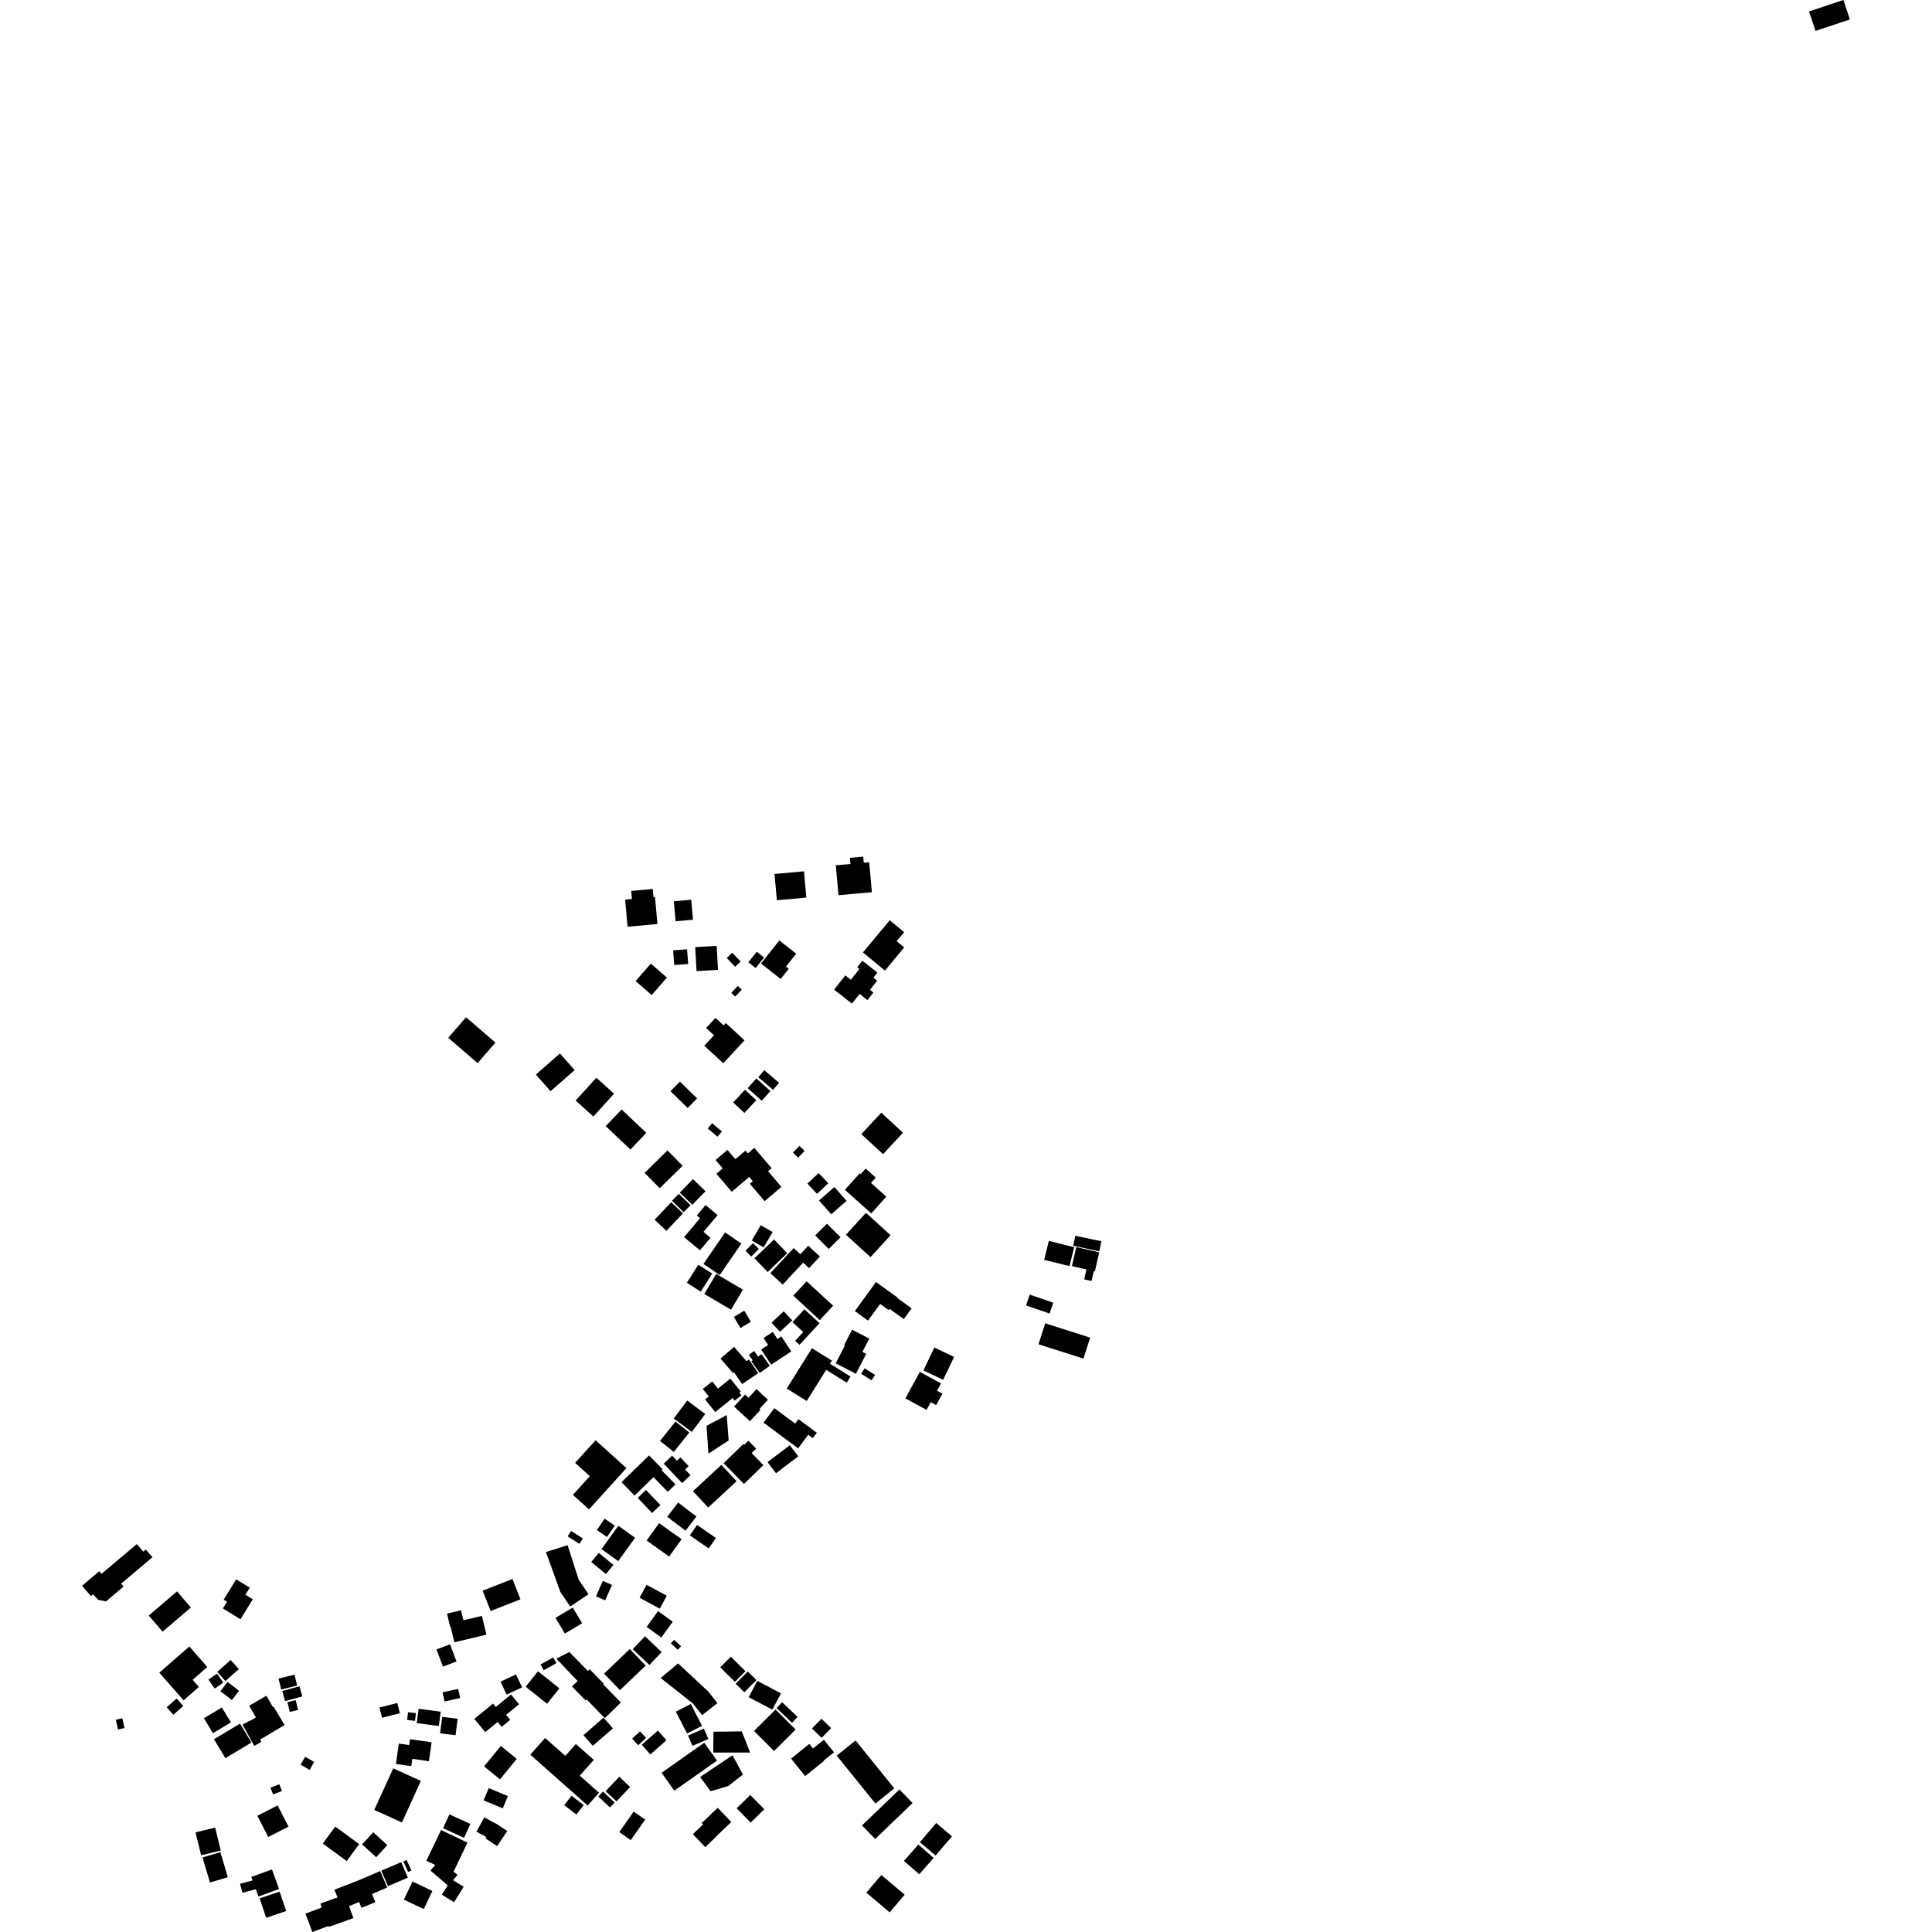 <?xml version="1.0" encoding="utf-8" standalone="no"?>
<!DOCTYPE svg PUBLIC "-//W3C//DTD SVG 1.1//EN"
  "http://www.w3.org/Graphics/SVG/1.1/DTD/svg11.dtd">
<!-- Created with matplotlib (https://matplotlib.org/) -->
<svg height="288pt" version="1.1" viewBox="0 0 288 288" width="288pt" xmlns="http://www.w3.org/2000/svg" xmlns:xlink="http://www.w3.org/1999/xlink">
 <defs>
  <style type="text/css">
*{stroke-linecap:butt;stroke-linejoin:round;}
  </style>
 </defs>
 <g id="figure_1">
  <g id="patch_1">
   <path d="M 0 288 
L 288 288 
L 288 0 
L 0 0 
z
" style="fill:none;opacity:0;"/>
  </g>
  <g id="axes_1">
   <g id="PatchCollection_1">
    <path clip-path="url(#p7f762f6b62)" d="M 98.586 244.097 
L 96.392 242.523 
L 98.093 240.172 
L 100.285 241.746 
L 98.586 244.097 
"/>
    <path clip-path="url(#p7f762f6b62)" d="M 88.134 232.841 
L 89.256 231.483 
L 91.444 233.285 
L 90.322 234.643 
L 88.134 232.841 
"/>
    <path clip-path="url(#p7f762f6b62)" d="M 88.969 228.083 
L 90.132 226.385 
L 91.648 227.422 
L 90.485 229.117 
L 88.969 228.083 
"/>
    <path clip-path="url(#p7f762f6b62)" d="M 96.394 229.643 
L 98.253 227.054 
L 101.607 229.448 
L 99.748 232.037 
L 96.394 229.643 
"/>
    <path clip-path="url(#p7f762f6b62)" d="M 90.049 249.488 
L 93.881 245.82 
L 96.251 248.283 
L 92.42 251.952 
L 90.049 249.488 
"/>
    <path clip-path="url(#p7f762f6b62)" d="M 103.301 222.283 
L 107.536 218.368 
L 109.804 220.806 
L 105.567 224.722 
L 103.301 222.283 
"/>
    <path clip-path="url(#p7f762f6b62)" d="M 95.337 238.167 
L 96.388 236.242 
L 99.394 237.877 
L 98.345 239.802 
L 95.337 238.167 
"/>
    <path clip-path="url(#p7f762f6b62)" d="M 99.462 226.102 
L 101.091 223.98 
L 103.819 226.065 
L 102.19 228.184 
L 99.462 226.102 
"/>
    <path clip-path="url(#p7f762f6b62)" d="M 84.621 229.027 
L 85.137 228.223 
L 86.885 229.338 
L 86.369 230.141 
L 84.621 229.027 
"/>
    <path clip-path="url(#p7f762f6b62)" d="M 92.172 227.444 
L 94.671 229.235 
L 92.161 232.715 
L 89.664 230.925 
L 92.172 227.444 
"/>
    <path clip-path="url(#p7f762f6b62)" d="M 95.059 223.288 
L 96.299 222.109 
L 98.451 224.365 
L 97.208 225.544 
L 95.059 223.288 
"/>
    <path clip-path="url(#p7f762f6b62)" d="M 121.039 257.662 
L 122.445 256.212 
L 123.892 257.609 
L 122.486 259.059 
L 121.039 257.662 
"/>
    <path clip-path="url(#p7f762f6b62)" d="M 65.061 245.878 
L 67.084 245.118 
L 68.052 247.677 
L 66.029 248.437 
L 65.061 245.878 
"/>
    <path clip-path="url(#p7f762f6b62)" d="M 105.322 212.543 
L 108.329 210.941 
L 108.62 214.728 
L 105.607 216.692 
L 105.322 212.543 
"/>
    <path clip-path="url(#p7f762f6b62)" d="M 100.444 216.437 
L 98.385 214.805 
L 100.693 211.909 
L 102.752 213.541 
L 100.444 216.437 
"/>
    <path clip-path="url(#p7f762f6b62)" d="M 106.726 229.267 
L 105.646 230.82 
L 102.835 228.877 
L 103.914 227.325 
L 106.726 229.267 
"/>
    <path clip-path="url(#p7f762f6b62)" d="M 82.804 241.169 
L 85.381 239.639 
L 86.779 241.978 
L 84.201 243.511 
L 82.804 241.169 
"/>
    <path clip-path="url(#p7f762f6b62)" d="M 100.434 211.446 
L 102.445 208.776 
L 105.131 210.784 
L 103.121 213.457 
L 100.434 211.446 
"/>
    <path clip-path="url(#p7f762f6b62)" d="M 111.605 252.997 
L 112.887 250.568 
L 116.42 252.423 
L 115.135 254.852 
L 111.605 252.997 
"/>
    <path clip-path="url(#p7f762f6b62)" d="M 107.365 248.55 
L 108.944 246.963 
L 111.127 249.122 
L 109.551 250.71 
L 107.365 248.55 
"/>
    <path clip-path="url(#p7f762f6b62)" d="M 114.414 217.955 
L 117.731 215.438 
L 118.995 217.093 
L 115.681 219.613 
L 114.414 217.955 
"/>
    <path clip-path="url(#p7f762f6b62)" d="M 94.316 245.841 
L 96.148 243.917 
L 98.635 246.272 
L 96.803 248.196 
L 94.316 245.841 
"/>
    <path clip-path="url(#p7f762f6b62)" d="M 112.398 258.031 
L 115.61 254.837 
L 118.598 257.826 
L 115.387 261.021 
L 112.398 258.031 
"/>
    <path clip-path="url(#p7f762f6b62)" d="M 112.761 250.439 
L 110.963 252.266 
L 109.662 250.993 
L 111.459 249.165 
L 112.761 250.439 
"/>
    <path clip-path="url(#p7f762f6b62)" d="M 118.529 212.215 
L 119.024 211.551 
L 121.768 213.586 
L 121.169 214.389 
L 120.48 213.878 
L 118.975 215.902 
L 113.816 212.074 
L 115.426 209.916 
L 118.529 212.215 
"/>
    <path clip-path="url(#p7f762f6b62)" d="M 77.587 238.404 
L 73.142 240.151 
L 71.946 237.123 
L 76.392 235.376 
L 77.587 238.404 
"/>
    <path clip-path="url(#p7f762f6b62)" d="M 124.728 261.708 
L 127.541 259.45 
L 133.309 266.589 
L 130.497 268.847 
L 124.728 261.708 
"/>
    <path clip-path="url(#p7f762f6b62)" d="M 100.741 255.153 
L 102.975 254.011 
L 104.65 257.269 
L 102.416 258.41 
L 100.741 255.153 
"/>
    <path clip-path="url(#p7f762f6b62)" d="M 100.004 244.965 
L 100.496 244.442 
L 101.525 245.407 
L 101.035 245.927 
L 100.004 244.965 
"/>
    <path clip-path="url(#p7f762f6b62)" d="M 90.209 238.561 
L 88.842 237.958 
L 89.863 235.658 
L 91.231 236.264 
L 90.209 238.561 
"/>
    <path clip-path="url(#p7f762f6b62)" d="M 105.601 252.172 
L 106.947 253.888 
L 104.658 255.673 
L 103.313 253.957 
L 98.49 250.139 
L 101.077 247.961 
L 105.601 252.172 
"/>
    <path clip-path="url(#p7f762f6b62)" d="M 86.261 235.471 
L 87.727 237.651 
L 84.992 239.482 
L 83.527 237.302 
L 81.382 231.357 
L 84.607 230.337 
L 86.261 235.471 
"/>
    <path clip-path="url(#p7f762f6b62)" d="M 88.784 214.698 
L 93.383 218.847 
L 87.804 224.999 
L 85.403 222.833 
L 87.93 220.048 
L 85.733 218.066 
L 88.784 214.698 
"/>
    <path clip-path="url(#p7f762f6b62)" d="M 112.767 207.079 
L 114.479 208.658 
L 113.211 210.024 
L 113.365 210.167 
L 111.793 211.858 
L 109.419 209.669 
L 111.07 207.889 
L 111.579 208.359 
L 112.767 207.079 
"/>
    <path clip-path="url(#p7f762f6b62)" d="M 107.869 218.117 
L 110.825 215.246 
L 110.946 215.372 
L 111.566 214.767 
L 112.723 215.952 
L 112.044 216.612 
L 113.793 218.402 
L 110.897 221.214 
L 107.869 218.117 
"/>
    <path clip-path="url(#p7f762f6b62)" d="M 121.192 260.648 
L 122.816 259.346 
L 124.324 261.212 
L 122.756 262.472 
L 122.799 262.526 
L 120.026 264.755 
L 117.922 262.149 
L 120.639 259.966 
L 121.192 260.648 
"/>
    <path clip-path="url(#p7f762f6b62)" d="M 69.082 241.534 
L 71.838 240.878 
L 72.51 243.676 
L 67.73 244.815 
L 67.174 242.497 
L 67.106 242.513 
L 66.632 240.541 
L 68.724 240.04 
L 69.082 241.534 
"/>
    <path clip-path="url(#p7f762f6b62)" d="M 100.918 217.743 
L 101.431 217.26 
L 102.654 218.549 
L 102.128 219.048 
L 102.937 219.902 
L 101.685 221.084 
L 98.936 218.186 
L 100.203 216.991 
L 100.918 217.743 
"/>
    <path clip-path="url(#p7f762f6b62)" d="M 97.407 220.199 
L 94.593 222.942 
L 92.645 220.954 
L 96.747 216.96 
L 98.772 219.026 
L 98.626 219.167 
L 100.693 221.277 
L 99.551 222.388 
L 97.407 220.199 
"/>
    <path clip-path="url(#p7f762f6b62)" d="M 107.027 206.991 
L 108.873 205.508 
L 110.426 207.432 
L 110.21 207.609 
L 110.52 207.996 
L 109.523 208.794 
L 109.211 208.411 
L 106.619 210.492 
L 105.104 208.616 
L 105.665 208.164 
L 104.765 207.051 
L 106.165 205.925 
L 107.027 206.991 
"/>
    <path clip-path="url(#p7f762f6b62)" d="M 77.372 254.053 
L 75.451 255.624 
L 76.062 256.368 
L 74.778 257.419 
L 74.182 256.692 
L 72.331 258.205 
L 70.707 256.229 
L 73.493 253.951 
L 73.906 254.453 
L 76.176 252.597 
L 77.372 254.053 
"/>
    <path clip-path="url(#p7f762f6b62)" d="M 86.107 250.589 
L 82.937 247.252 
L 84.872 246.263 
L 87.633 249.094 
L 87.901 248.835 
L 89.992 250.979 
L 89.901 251.064 
L 92.555 253.787 
L 90.155 256.116 
L 87.454 253.342 
L 87.299 253.493 
L 85.264 251.403 
L 86.107 250.589 
"/>
    <path clip-path="url(#p7f762f6b62)" d="M 67.528 280.271 
L 69.122 281.259 
L 67.683 283.565 
L 65.87 282.439 
L 66.743 281.046 
L 64.168 278.84 
L 64.883 278.01 
L 63.557 277.378 
L 65.747 272.801 
L 69.686 274.677 
L 67.616 278.998 
L 68.197 279.494 
L 67.528 280.271 
"/>
    <path clip-path="url(#p7f762f6b62)" d="M 48.956 287.103 
L 46.558 288 
L 45.528 285.259 
L 47.966 284.349 
L 47.755 283.76 
L 50.317 282.842 
L 49.842 281.7 
L 53.266 280.373 
L 56.677 278.918 
L 57.729 281.368 
L 55.459 282.338 
L 55.957 283.554 
L 53.881 284.397 
L 53.527 283.528 
L 52.036 284.144 
L 52.676 285.928 
L 49.006 287.241 
L 48.956 287.103 
"/>
    <path clip-path="url(#p7f762f6b62)" d="M 74.61 250.683 
L 76.919 249.6 
L 77.83 251.529 
L 75.522 252.612 
L 74.61 250.683 
"/>
    <path clip-path="url(#p7f762f6b62)" d="M 58.616 263.607 
L 62.738 265.477 
L 59.912 271.671 
L 55.792 269.805 
L 58.616 263.607 
"/>
    <path clip-path="url(#p7f762f6b62)" d="M 60.12 277.481 
L 60.607 277.259 
L 61.331 278.837 
L 60.844 279.059 
L 60.12 277.481 
"/>
    <path clip-path="url(#p7f762f6b62)" d="M 84.105 269.089 
L 85.202 267.681 
L 87.014 269.084 
L 85.917 270.493 
L 84.105 269.089 
"/>
    <path clip-path="url(#p7f762f6b62)" d="M 104.986 259.783 
L 106.878 262.452 
L 100.513 266.935 
L 98.621 264.266 
L 104.986 259.783 
"/>
    <path clip-path="url(#p7f762f6b62)" d="M 65.609 258.383 
L 65.916 255.927 
L 68.218 256.212 
L 67.911 258.668 
L 65.609 258.383 
"/>
    <path clip-path="url(#p7f762f6b62)" d="M 56.951 256.063 
L 56.563 254.534 
L 59.226 253.862 
L 59.614 255.391 
L 56.951 256.063 
"/>
    <path clip-path="url(#p7f762f6b62)" d="M 90.924 269.431 
L 89.187 267.801 
L 89.885 267.061 
L 91.622 268.691 
L 90.924 269.431 
"/>
    <path clip-path="url(#p7f762f6b62)" d="M 60.825 255.235 
L 62.001 255.369 
L 61.868 256.528 
L 60.692 256.393 
L 60.825 255.235 
"/>
    <path clip-path="url(#p7f762f6b62)" d="M 62.404 254.724 
L 65.699 255.157 
L 65.418 257.293 
L 62.123 256.86 
L 62.404 254.724 
"/>
    <path clip-path="url(#p7f762f6b62)" d="M 129.142 282.134 
L 131.38 279.502 
L 134.855 282.436 
L 132.617 285.072 
L 129.142 282.134 
"/>
    <path clip-path="url(#p7f762f6b62)" d="M 51.683 277.428 
L 48.115 274.82 
L 49.976 272.287 
L 53.543 274.896 
L 51.683 277.428 
"/>
    <path clip-path="url(#p7f762f6b62)" d="M 109.807 269.564 
L 111.836 267.577 
L 113.929 269.704 
L 111.898 271.692 
L 109.807 269.564 
"/>
    <path clip-path="url(#p7f762f6b62)" d="M 102.559 258.707 
L 104.932 257.688 
L 105.598 259.232 
L 103.225 260.25 
L 102.559 258.707 
"/>
    <path clip-path="url(#p7f762f6b62)" d="M 53.984 274.94 
L 55.644 273.134 
L 57.737 275.047 
L 56.076 276.854 
L 53.984 274.94 
"/>
    <path clip-path="url(#p7f762f6b62)" d="M 72.162 263.309 
L 74.66 260.266 
L 77.03 262.198 
L 74.533 265.244 
L 72.162 263.309 
"/>
    <path clip-path="url(#p7f762f6b62)" d="M 95.666 260.083 
L 98.073 257.975 
L 99.348 259.419 
L 96.939 261.53 
L 95.666 260.083 
"/>
    <path clip-path="url(#p7f762f6b62)" d="M 66.267 253.636 
L 65.965 252.272 
L 68.297 251.762 
L 68.599 253.122 
L 66.267 253.636 
"/>
    <path clip-path="url(#p7f762f6b62)" d="M 94.225 259.178 
L 95.406 258.092 
L 96.31 259.064 
L 95.13 260.154 
L 94.225 259.178 
"/>
    <path clip-path="url(#p7f762f6b62)" d="M 106.323 261.252 
L 106.358 258.148 
L 110.577 258.093 
L 111.817 261.252 
L 106.323 261.252 
"/>
    <path clip-path="url(#p7f762f6b62)" d="M 86.975 258.658 
L 89.965 256.052 
L 91.359 257.645 
L 88.369 260.248 
L 86.975 258.658 
"/>
    <path clip-path="url(#p7f762f6b62)" d="M 66.046 272.529 
L 66.991 270.465 
L 70.123 271.892 
L 69.177 273.956 
L 66.046 272.529 
"/>
    <path clip-path="url(#p7f762f6b62)" d="M 137.124 274.613 
L 139.562 271.753 
L 141.907 273.741 
L 139.47 276.601 
L 137.124 274.613 
"/>
    <path clip-path="url(#p7f762f6b62)" d="M 72.857 266.552 
L 75.715 267.743 
L 74.947 269.569 
L 72.09 268.378 
L 72.857 266.552 
"/>
    <path clip-path="url(#p7f762f6b62)" d="M 128.502 272.113 
L 134.073 266.749 
L 136.034 268.771 
L 130.46 274.137 
L 128.502 272.113 
"/>
    <path clip-path="url(#p7f762f6b62)" d="M 38.7 282.988 
L 41.677 281.98 
L 42.66 284.871 
L 39.683 285.878 
L 38.7 282.988 
"/>
    <path clip-path="url(#p7f762f6b62)" d="M 92.316 273.108 
L 94.461 270.049 
L 96.175 271.243 
L 94.027 274.305 
L 92.316 273.108 
"/>
    <path clip-path="url(#p7f762f6b62)" d="M 61.491 280.472 
L 64.458 281.882 
L 63.169 284.582 
L 60.2 283.171 
L 61.491 280.472 
"/>
    <path clip-path="url(#p7f762f6b62)" d="M 134.752 277.407 
L 136.889 274.967 
L 139.172 276.954 
L 137.035 279.394 
L 134.752 277.407 
"/>
    <path clip-path="url(#p7f762f6b62)" d="M 90.28 267.008 
L 92.314 264.857 
L 93.93 266.38 
L 91.899 268.528 
L 90.28 267.008 
"/>
    <path clip-path="url(#p7f762f6b62)" d="M 116.594 253.754 
L 118.895 255.945 
L 118.062 256.814 
L 115.761 254.622 
L 116.594 253.754 
"/>
    <path clip-path="url(#p7f762f6b62)" d="M 38.132 281.623 
L 36.138 282.156 
L 35.777 280.815 
L 37.656 280.313 
L 37.465 279.785 
L 40.539 278.675 
L 41.599 281.597 
L 38.524 282.707 
L 38.132 281.623 
"/>
    <path clip-path="url(#p7f762f6b62)" d="M 80.574 248.116 
L 82.464 247.073 
L 82.94 247.927 
L 81.05 248.971 
L 80.574 248.116 
"/>
    <path clip-path="url(#p7f762f6b62)" d="M 80.197 249.136 
L 83.387 251.675 
L 81.546 253.973 
L 78.358 251.435 
L 80.197 249.136 
"/>
    <path clip-path="url(#p7f762f6b62)" d="M 56.843 278.858 
L 59.807 277.589 
L 60.801 279.898 
L 57.837 281.166 
L 56.843 278.858 
"/>
    <path clip-path="url(#p7f762f6b62)" d="M 105.927 267.017 
L 104.365 264.893 
L 109.197 261.654 
L 110.746 264.527 
L 108.557 266.248 
L 105.927 267.017 
"/>
    <path clip-path="url(#p7f762f6b62)" d="M 61.126 259.264 
L 64.34 259.719 
L 63.938 262.541 
L 61.463 262.19 
L 61.307 263.277 
L 59.017 262.952 
L 59.451 259.916 
L 60.999 260.134 
L 61.126 259.264 
"/>
    <path clip-path="url(#p7f762f6b62)" d="M 84.27 261.744 
L 85.845 259.976 
L 88.516 262.344 
L 86.422 264.695 
L 89.297 267.241 
L 87.602 269.145 
L 79.046 261.561 
L 81.26 259.079 
L 84.27 261.744 
"/>
    <path clip-path="url(#p7f762f6b62)" d="M 72.191 270.908 
L 73.851 271.811 
L 73.867 271.788 
L 75.612 272.946 
L 74.11 275.2 
L 72.363 274.042 
L 72.5 273.84 
L 71.029 273.038 
L 72.191 270.908 
"/>
    <path clip-path="url(#p7f762f6b62)" d="M 106.798 273.712 
L 106.818 273.732 
L 106.72 273.828 
L 105.132 275.345 
L 103.283 273.419 
L 104.792 271.977 
L 104.591 271.77 
L 106.984 269.488 
L 109.012 271.601 
L 106.798 273.712 
"/>
    <path clip-path="url(#p7f762f6b62)" d="M 40.699 254.487 
L 40.793 254.431 
L 42.421 257.146 
L 38.774 259.319 
L 38.963 259.663 
L 37.894 260.25 
L 36.152 257.088 
L 37.221 256.502 
L 37.244 256.543 
L 38.143 256.01 
L 37.135 254.266 
L 39.711 252.783 
L 40.699 254.487 
"/>
    <path clip-path="url(#p7f762f6b62)" d="M 18.421 236.505 
L 15.795 238.72 
L 14.631 238.485 
L 13.881 237.652 
L 13.55 237.931 
L 12.238 236.382 
L 14.798 234.22 
L 15.131 234.611 
L 20.397 230.172 
L 21.351 231.296 
L 21.735 230.972 
L 22.723 232.137 
L 18.055 236.074 
L 18.421 236.505 
"/>
    <path clip-path="url(#p7f762f6b62)" d="M 43.2 255.19 
L 42.849 253.732 
L 44.081 253.44 
L 44.431 254.897 
L 43.2 255.19 
"/>
    <path clip-path="url(#p7f762f6b62)" d="M 29.144 273.145 
L 32.073 272.435 
L 32.91 275.858 
L 29.982 276.568 
L 29.144 273.145 
"/>
    <path clip-path="url(#p7f762f6b62)" d="M 32.855 252.103 
L 33.923 250.724 
L 35.635 252.046 
L 34.565 253.421 
L 32.855 252.103 
"/>
    <path clip-path="url(#p7f762f6b62)" d="M 32.853 276.098 
L 33.959 279.836 
L 31.297 280.619 
L 30.189 276.883 
L 32.853 276.098 
"/>
    <path clip-path="url(#p7f762f6b62)" d="M 32.382 249.225 
L 34.392 247.451 
L 35.605 248.817 
L 33.595 250.591 
L 32.382 249.225 
"/>
    <path clip-path="url(#p7f762f6b62)" d="M 26.388 237.225 
L 28.452 239.627 
L 24.238 243.231 
L 22.173 240.826 
L 26.388 237.225 
"/>
    <path clip-path="url(#p7f762f6b62)" d="M 44.81 263.062 
L 45.486 261.883 
L 46.831 262.649 
L 46.156 263.828 
L 44.81 263.062 
"/>
    <path clip-path="url(#p7f762f6b62)" d="M 41.522 250.22 
L 43.905 249.644 
L 44.3 251.269 
L 41.92 251.846 
L 41.522 250.22 
"/>
    <path clip-path="url(#p7f762f6b62)" d="M 30.396 256.137 
L 33.071 254.525 
L 34.421 256.75 
L 31.746 258.361 
L 30.396 256.137 
"/>
    <path clip-path="url(#p7f762f6b62)" d="M 40.319 266.487 
L 41.636 265.975 
L 42.03 266.976 
L 40.712 267.491 
L 40.319 266.487 
"/>
    <path clip-path="url(#p7f762f6b62)" d="M 31.07 250.376 
L 32.345 249.485 
L 33.284 250.823 
L 32.01 251.714 
L 31.07 250.376 
"/>
    <path clip-path="url(#p7f762f6b62)" d="M 31.893 259.264 
L 35.779 256.935 
L 37.481 259.758 
L 33.598 262.087 
L 31.893 259.264 
"/>
    <path clip-path="url(#p7f762f6b62)" d="M 24.848 254.506 
L 26.328 253.195 
L 27.32 254.306 
L 25.84 255.618 
L 24.848 254.506 
"/>
    <path clip-path="url(#p7f762f6b62)" d="M 17.262 256.362 
L 18.232 256.138 
L 18.567 257.596 
L 17.595 257.819 
L 17.262 256.362 
"/>
    <path clip-path="url(#p7f762f6b62)" d="M 42.079 252.073 
L 44.642 251.369 
L 45.06 252.885 
L 42.498 253.589 
L 42.079 252.073 
"/>
    <path clip-path="url(#p7f762f6b62)" d="M 38.364 270.677 
L 41.383 269.132 
L 43.009 272.294 
L 39.988 273.836 
L 38.364 270.677 
"/>
    <path clip-path="url(#p7f762f6b62)" d="M 29.646 251.474 
L 27.365 253.464 
L 23.749 249.34 
L 28.223 245.439 
L 30.904 248.5 
L 28.713 250.408 
L 29.646 251.474 
"/>
    <path clip-path="url(#p7f762f6b62)" d="M 33.844 238.762 
L 33.343 238.456 
L 35.212 235.429 
L 37.232 236.669 
L 36.583 237.721 
L 37.686 238.399 
L 35.846 241.38 
L 33.224 239.771 
L 33.844 238.762 
"/>
    <path clip-path="url(#p7f762f6b62)" d="M 130.582 191.109 
L 133.8 193.43 
L 133.758 193.49 
L 135.896 195.033 
L 134.73 196.638 
L 132.626 195.119 
L 132.493 195.304 
L 131.203 194.371 
L 129.395 196.858 
L 127.435 195.445 
L 130.582 191.109 
"/>
    <path clip-path="url(#p7f762f6b62)" d="M 116.273 198.525 
L 115.006 197.175 
L 116.827 195.475 
L 118.095 196.828 
L 116.273 198.525 
"/>
    <path clip-path="url(#p7f762f6b62)" d="M 155.811 197.261 
L 162.51 199.403 
L 161.505 202.529 
L 154.807 200.387 
L 155.811 197.261 
"/>
    <path clip-path="url(#p7f762f6b62)" d="M 118.253 193.142 
L 120.242 191 
L 124.193 194.642 
L 122.205 196.787 
L 118.253 193.142 
"/>
    <path clip-path="url(#p7f762f6b62)" d="M 137.65 204.288 
L 139.28 200.875 
L 142.225 202.275 
L 140.595 205.688 
L 137.65 204.288 
"/>
    <path clip-path="url(#p7f762f6b62)" d="M 156.458 195.804 
L 152.948 194.602 
L 153.503 192.986 
L 157.015 194.192 
L 156.458 195.804 
"/>
    <path clip-path="url(#p7f762f6b62)" d="M 155.651 187.803 
L 156.349 184.986 
L 160.127 185.919 
L 159.429 188.733 
L 155.651 187.803 
"/>
    <path clip-path="url(#p7f762f6b62)" d="M 128.37 204.776 
L 128.889 203.966 
L 130.441 204.957 
L 129.923 205.767 
L 128.37 204.776 
"/>
    <path clip-path="url(#p7f762f6b62)" d="M 160.294 184.216 
L 164.186 185.034 
L 163.87 186.527 
L 159.978 185.706 
L 160.294 184.216 
"/>
    <path clip-path="url(#p7f762f6b62)" d="M 118.131 197.09 
L 119.911 195.172 
L 122.164 197.248 
L 119.176 200.473 
L 118.53 199.876 
L 119.738 198.573 
L 118.131 197.09 
"/>
    <path clip-path="url(#p7f762f6b62)" d="M 159.788 188.739 
L 160.435 185.908 
L 163.855 186.684 
L 163.209 189.519 
L 163.051 189.482 
L 162.712 190.958 
L 161.616 190.711 
L 161.953 189.232 
L 159.788 188.739 
"/>
    <path clip-path="url(#p7f762f6b62)" d="M 128.559 201.519 
L 129.132 201.813 
L 127.59 204.783 
L 124.574 203.224 
L 125.967 200.54 
L 125.848 200.481 
L 127.023 198.221 
L 129.585 199.543 
L 128.559 201.519 
"/>
    <path clip-path="url(#p7f762f6b62)" d="M 110.619 206.325 
L 109.42 204.562 
L 109.272 204.686 
L 107.404 202.519 
L 109.433 200.779 
L 111.267 202.902 
L 111.639 202.651 
L 113.031 204.696 
L 110.619 206.325 
"/>
    <path clip-path="url(#p7f762f6b62)" d="M 138.747 209.02 
L 138.117 210.17 
L 134.961 208.452 
L 137.12 204.506 
L 140.281 206.228 
L 139.685 207.314 
L 140.487 207.75 
L 139.55 209.459 
L 138.747 209.02 
"/>
    <path clip-path="url(#p7f762f6b62)" d="M 117.276 206.992 
L 121.032 200.978 
L 124.013 202.83 
L 123.722 203.293 
L 126.789 205.197 
L 126.223 206.106 
L 123.156 204.203 
L 120.258 208.844 
L 117.276 206.992 
"/>
    <path clip-path="url(#p7f762f6b62)" d="M 112.2 202.781 
L 111.614 201.961 
L 112.418 201.39 
L 113.014 202.224 
L 113.52 201.865 
L 114.757 203.592 
L 113.247 204.666 
L 111.999 202.922 
L 112.2 202.781 
"/>
    <path clip-path="url(#p7f762f6b62)" d="M 115.898 199.602 
L 116.476 199.221 
L 117.956 201.452 
L 114.956 203.432 
L 113.463 201.181 
L 114.503 200.494 
L 113.817 199.462 
L 115.199 198.55 
L 115.898 199.602 
"/>
    <path clip-path="url(#p7f762f6b62)" d="M 104.868 183.634 
L 105.914 184.509 
L 104.335 186.384 
L 102.826 185.12 
L 102.822 185.126 
L 101.974 184.416 
L 104.35 181.595 
L 103.868 181.188 
L 105.178 179.633 
L 106.971 181.136 
L 104.868 183.634 
"/>
    <path clip-path="url(#p7f762f6b62)" d="M 128.109 144.438 
L 127.779 144.181 
L 128.544 143.212 
L 130.793 144.977 
L 130.195 145.736 
L 130.765 146.184 
L 129.682 147.556 
L 130.195 147.957 
L 129.31 149.082 
L 128.141 148.165 
L 126.998 149.613 
L 124.337 147.525 
L 126.014 145.401 
L 126.839 146.048 
L 128.109 144.438 
"/>
    <path clip-path="url(#p7f762f6b62)" d="M 111.776 176.468 
L 112.224 176.085 
L 111.681 175.45 
L 109.081 177.655 
L 106.787 174.969 
L 107.729 174.169 
L 106.669 172.923 
L 108.439 171.419 
L 109.617 172.798 
L 111.12 171.523 
L 111.469 171.934 
L 112.44 171.112 
L 115.028 174.144 
L 114.496 174.597 
L 116.484 176.926 
L 113.981 179.053 
L 111.776 176.468 
"/>
    <path clip-path="url(#p7f762f6b62)" d="M 100.169 179.002 
L 101.183 177.96 
L 102.936 179.66 
L 101.92 180.702 
L 100.169 179.002 
"/>
    <path clip-path="url(#p7f762f6b62)" d="M 113.036 160.577 
L 113.93 159.532 
L 116.136 161.414 
L 115.242 162.459 
L 113.036 160.577 
"/>
    <path clip-path="url(#p7f762f6b62)" d="M 90.292 167.87 
L 92.662 165.384 
L 96.344 168.874 
L 93.976 171.36 
L 90.292 167.87 
"/>
    <path clip-path="url(#p7f762f6b62)" d="M 100.713 137.331 
L 100.444 134.353 
L 103.038 134.118 
L 103.307 137.096 
L 100.713 137.331 
"/>
    <path clip-path="url(#p7f762f6b62)" d="M 128.4 169.063 
L 131.37 165.865 
L 134.606 168.855 
L 131.636 172.054 
L 128.4 169.063 
"/>
    <path clip-path="url(#p7f762f6b62)" d="M 112.754 160.766 
L 114.845 162.639 
L 113.543 164.084 
L 111.452 162.211 
L 112.754 160.766 
"/>
    <path clip-path="url(#p7f762f6b62)" d="M 103.632 141.186 
L 106.829 141.011 
L 107.029 144.584 
L 103.832 144.761 
L 103.632 141.186 
"/>
    <path clip-path="url(#p7f762f6b62)" d="M 109.005 148.017 
L 109.974 146.974 
L 110.569 147.523 
L 109.602 148.562 
L 109.005 148.017 
"/>
    <path clip-path="url(#p7f762f6b62)" d="M 85.813 164.055 
L 88.897 160.655 
L 91.538 163.033 
L 88.454 166.436 
L 85.813 164.055 
"/>
    <path clip-path="url(#p7f762f6b62)" d="M 121.519 184.163 
L 123.272 182.414 
L 125.295 184.434 
L 123.54 186.182 
L 121.519 184.163 
"/>
    <path clip-path="url(#p7f762f6b62)" d="M 118.198 171.813 
L 119.164 170.816 
L 119.942 171.562 
L 118.976 172.562 
L 118.198 171.813 
"/>
    <path clip-path="url(#p7f762f6b62)" d="M 115.454 130.281 
L 119.846 129.887 
L 120.201 133.8 
L 115.807 134.197 
L 115.454 130.281 
"/>
    <path clip-path="url(#p7f762f6b62)" d="M 94.747 146.246 
L 97.017 143.644 
L 99.419 145.73 
L 97.149 148.332 
L 94.747 146.246 
"/>
    <path clip-path="url(#p7f762f6b62)" d="M 105.498 168.22 
L 106.159 167.439 
L 107.618 168.662 
L 106.956 169.446 
L 105.498 168.22 
"/>
    <path clip-path="url(#p7f762f6b62)" d="M 104.991 192.884 
L 106.766 189.899 
L 110.749 192.253 
L 108.974 195.239 
L 104.991 192.884 
"/>
    <path clip-path="url(#p7f762f6b62)" d="M 99.95 162.66 
L 101.36 161.23 
L 103.916 163.737 
L 102.506 165.167 
L 99.95 162.66 
"/>
    <path clip-path="url(#p7f762f6b62)" d="M 102.386 191.226 
L 104.097 188.534 
L 106.171 189.848 
L 104.461 192.537 
L 102.386 191.226 
"/>
    <path clip-path="url(#p7f762f6b62)" d="M 109.394 196.307 
L 110.95 195.384 
L 111.938 197.037 
L 110.383 197.963 
L 109.394 196.307 
"/>
    <path clip-path="url(#p7f762f6b62)" d="M 97.58 181.823 
L 100.055 179.217 
L 101.808 180.871 
L 99.333 183.479 
L 97.58 181.823 
"/>
    <path clip-path="url(#p7f762f6b62)" d="M 109.29 164.34 
L 111.057 162.448 
L 112.734 164.006 
L 110.967 165.898 
L 109.29 164.34 
"/>
    <path clip-path="url(#p7f762f6b62)" d="M 104.862 188.41 
L 108.091 183.718 
L 110.516 185.376 
L 107.287 190.068 
L 104.862 188.41 
"/>
    <path clip-path="url(#p7f762f6b62)" d="M 101.334 177.785 
L 103.303 175.766 
L 105.169 177.579 
L 103.198 179.594 
L 101.334 177.785 
"/>
    <path clip-path="url(#p7f762f6b62)" d="M 124.375 176.949 
L 126.198 179.001 
L 123.918 181.014 
L 122.096 178.962 
L 124.375 176.949 
"/>
    <path clip-path="url(#p7f762f6b62)" d="M 79.881 160.184 
L 83.47 157.037 
L 85.659 159.517 
L 82.07 162.664 
L 79.881 160.184 
"/>
    <path clip-path="url(#p7f762f6b62)" d="M 96.088 174.839 
L 99.5 171.492 
L 101.755 173.776 
L 98.346 177.124 
L 96.088 174.839 
"/>
    <path clip-path="url(#p7f762f6b62)" d="M 120.36 176.44 
L 122.044 174.867 
L 123.474 176.391 
L 121.79 177.963 
L 120.36 176.44 
"/>
    <path clip-path="url(#p7f762f6b62)" d="M 66.816 154.705 
L 69.473 151.641 
L 73.854 155.418 
L 71.195 158.481 
L 66.816 154.705 
"/>
    <path clip-path="url(#p7f762f6b62)" d="M 126.1 184.06 
L 129.092 180.792 
L 132.756 184.131 
L 129.763 187.399 
L 126.1 184.06 
"/>
    <path clip-path="url(#p7f762f6b62)" d="M 112.81 141.87 
L 113.897 142.732 
L 112.643 144.305 
L 111.556 143.446 
L 112.81 141.87 
"/>
    <path clip-path="url(#p7f762f6b62)" d="M 112.07 184.919 
L 113.406 182.635 
L 115.173 183.662 
L 113.839 185.947 
L 112.07 184.919 
"/>
    <path clip-path="url(#p7f762f6b62)" d="M 100.339 141.666 
L 102.418 141.509 
L 102.586 143.702 
L 100.507 143.859 
L 100.339 141.666 
"/>
    <path clip-path="url(#p7f762f6b62)" d="M 111.119 186.444 
L 112.248 185.313 
L 113.12 186.175 
L 111.989 187.309 
L 111.119 186.444 
"/>
    <path clip-path="url(#p7f762f6b62)" d="M 108.33 142.801 
L 109.151 142.022 
L 110.404 143.332 
L 109.583 144.114 
L 108.33 142.801 
"/>
    <path clip-path="url(#p7f762f6b62)" d="M 112.462 187.575 
L 115.38 184.767 
L 117.354 186.808 
L 114.439 189.616 
L 112.462 187.575 
"/>
    <path clip-path="url(#p7f762f6b62)" d="M 134.78 138.957 
L 133.663 140.299 
L 134.788 141.232 
L 131.912 144.683 
L 128.64 141.973 
L 132.634 137.177 
L 134.78 138.957 
"/>
    <path clip-path="url(#p7f762f6b62)" d="M 113.444 143.63 
L 116.173 140.187 
L 118.686 142.164 
L 117.162 144.091 
L 117.576 144.416 
L 116.371 145.936 
L 113.444 143.63 
"/>
    <path clip-path="url(#p7f762f6b62)" d="M 128.761 128.61 
L 129.569 128.537 
L 129.972 132.999 
L 124.992 133.446 
L 124.589 128.987 
L 126.771 128.792 
L 126.687 127.877 
L 128.677 127.698 
L 128.761 128.61 
"/>
    <path clip-path="url(#p7f762f6b62)" d="M 129.834 176.333 
L 132.125 178.38 
L 129.876 180.882 
L 125.944 177.364 
L 128.171 174.889 
L 128.312 175.015 
L 129.044 174.198 
L 130.544 175.543 
L 129.834 176.333 
"/>
    <path clip-path="url(#p7f762f6b62)" d="M 94.089 132.809 
L 97.305 132.518 
L 97.414 133.727 
L 97.636 133.708 
L 98.002 137.741 
L 93.551 138.144 
L 93.187 134.107 
L 94.198 134.015 
L 94.089 132.809 
"/>
    <path clip-path="url(#p7f762f6b62)" d="M 116.674 191.495 
L 114.83 189.784 
L 118.314 186.046 
L 119.306 186.967 
L 120.487 185.7 
L 122.22 187.306 
L 120.604 189.04 
L 119.723 188.221 
L 116.674 191.495 
"/>
    <path clip-path="url(#p7f762f6b62)" d="M 104.985 155.882 
L 106.43 154.326 
L 105.258 153.245 
L 106.657 151.735 
L 107.865 152.85 
L 108.189 152.501 
L 110.985 155.079 
L 107.82 158.498 
L 104.985 155.882 
"/>
    <path clip-path="url(#p7f762f6b62)" d="M 275.762 2.9 
L 270.639 4.606 
L 269.666 1.706 
L 274.791 -0 
L 275.762 2.9 
"/>
   </g>
  </g>
 </g>
 <defs>
  <clipPath id="p7f762f6b62">
   <rect height="288" width="263.524" x="12.238" y="0"/>
  </clipPath>
 </defs>
</svg>
